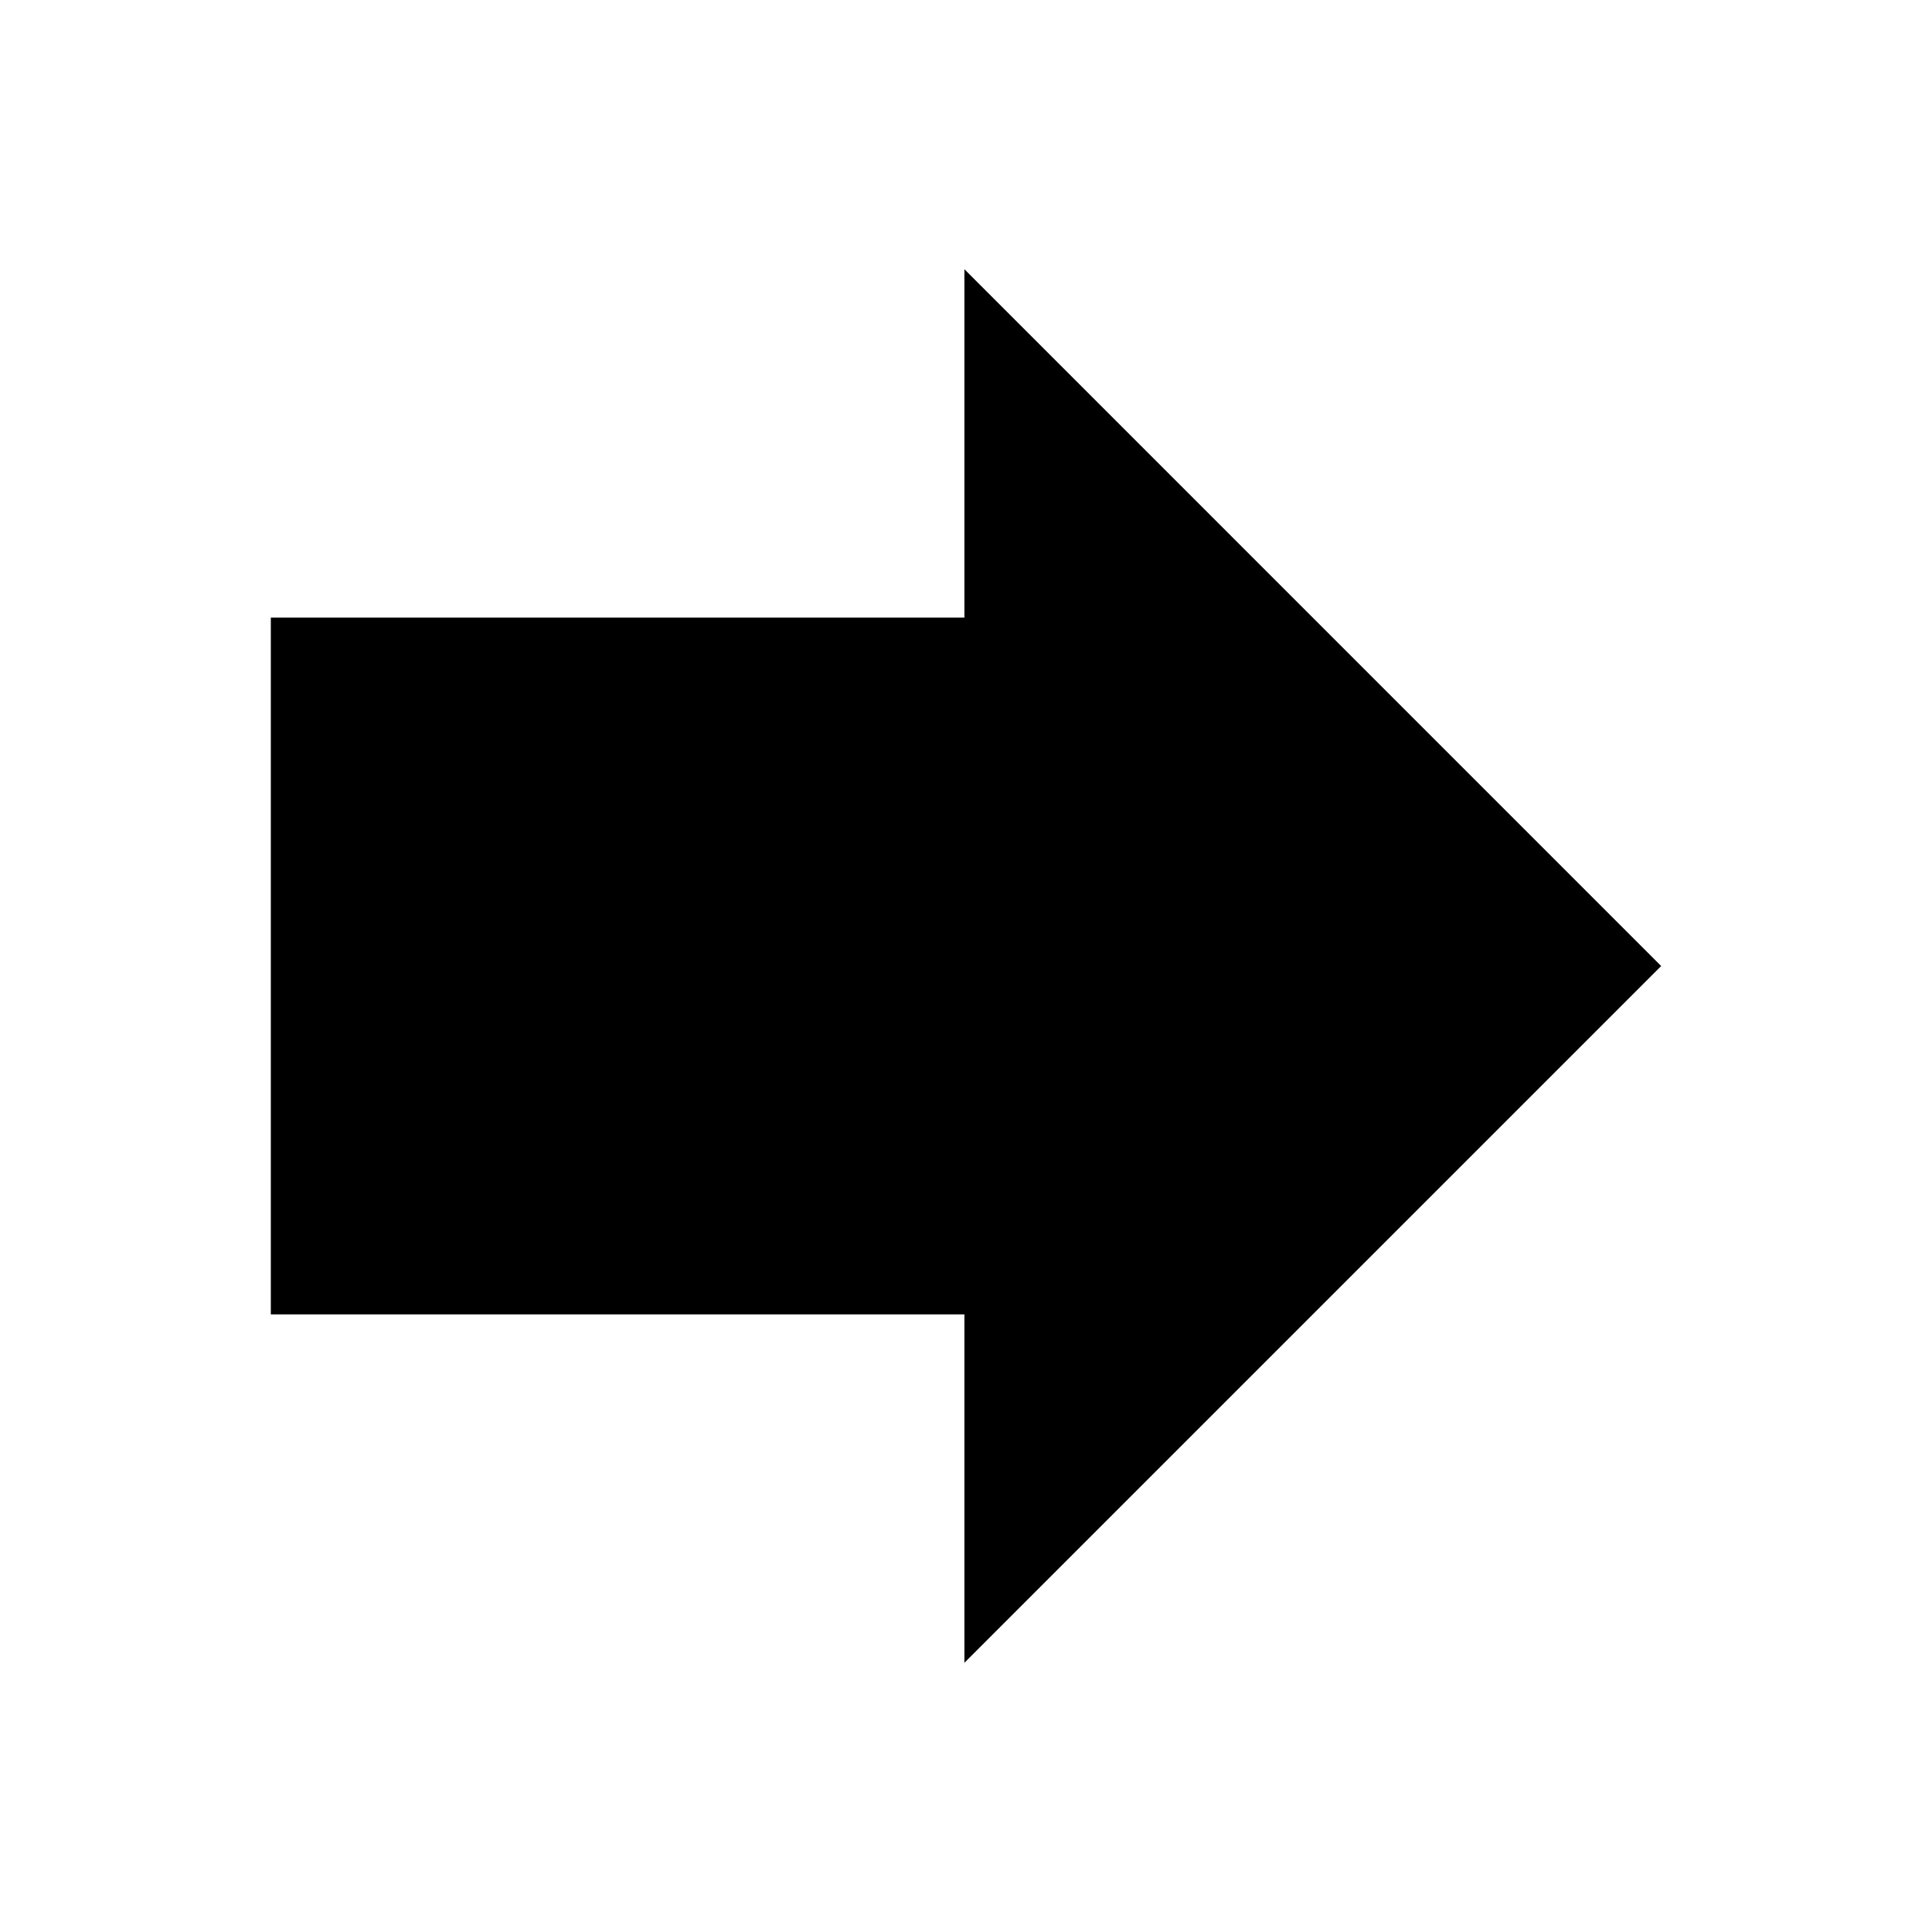 <svg xmlns="http://www.w3.org/2000/svg" xmlns:xlink="http://www.w3.org/1999/xlink" version="1.1" x="0px" y="0px" viewBox="0 0 100 100" enable-background="new 0 0 100 100" xml:space="preserve" aria-hidden="true" width="100px" height="100px" style="fill:url(#CerosGradient_id7b10d15f7);"><defs><linearGradient class="cerosgradient" data-cerosgradient="true" id="CerosGradient_id7b10d15f7" gradientUnits="userSpaceOnUse" x1="50%" y1="100%" x2="50%" y2="0%"><stop offset="0%" stop-color="#000000"/><stop offset="100%" stop-color="#000000"/></linearGradient><linearGradient/></defs><g display="none"><polygon display="inline" points="14.025,38.004 14.025,61.993 31.548,61.993 55.537,85.982 55.537,14.018 31.552,38.004  " style="fill:url(#CerosGradient_id7b10d15f7);"/><path display="inline" d="M67.41,34.095l-4.243,4.239c6.43,6.432,6.43,16.896,0,23.324L67.41,65.9   C76.179,57.129,76.179,42.864,67.41,34.095z" style="fill:url(#CerosGradient_id7b10d15f7);"/><path display="inline" d="M75.89,25.616l-4.241,4.239c11.105,11.105,11.105,29.176,0,40.284l4.241,4.241   C89.337,60.934,89.337,39.06,75.89,25.616z" style="fill:url(#CerosGradient_id7b10d15f7);"/></g><g display="none"><path display="inline" d="M85.937,39.619h-4.605L71.32,20.85H28.679l-10.011,18.77h-4.604v28.746h7.189V79.15h9.58V68.365h38.335   V79.15h9.577V68.365h7.191V39.619z M32.989,28.043h34.02l6.175,11.576H26.815L32.989,28.043z M26.041,59.977   c-3.307,0-5.985-2.676-5.985-5.984s2.679-5.99,5.985-5.99c3.308,0,5.99,2.682,5.99,5.99S29.349,59.977,26.041,59.977z    M73.958,59.977c-3.311,0-5.989-2.676-5.989-5.984s2.679-5.99,5.989-5.99c3.307,0,5.988,2.682,5.988,5.99   S77.265,59.977,73.958,59.977z" style="fill:url(#CerosGradient_id7b10d15f7);"/></g><g display="none"><polygon display="inline" points="14.018,14.02 85.982,50.004 14.018,85.98 33.322,50.004  " style="fill:url(#CerosGradient_id7b10d15f7);"/></g><g><polygon points="85.982,50.002 49.918,13.936 49.918,31.967 14.018,31.967 14.018,68.033 49.918,68.033 49.918,86.064  " style="fill:url(#CerosGradient_id7b10d15f7);"/></g></svg>